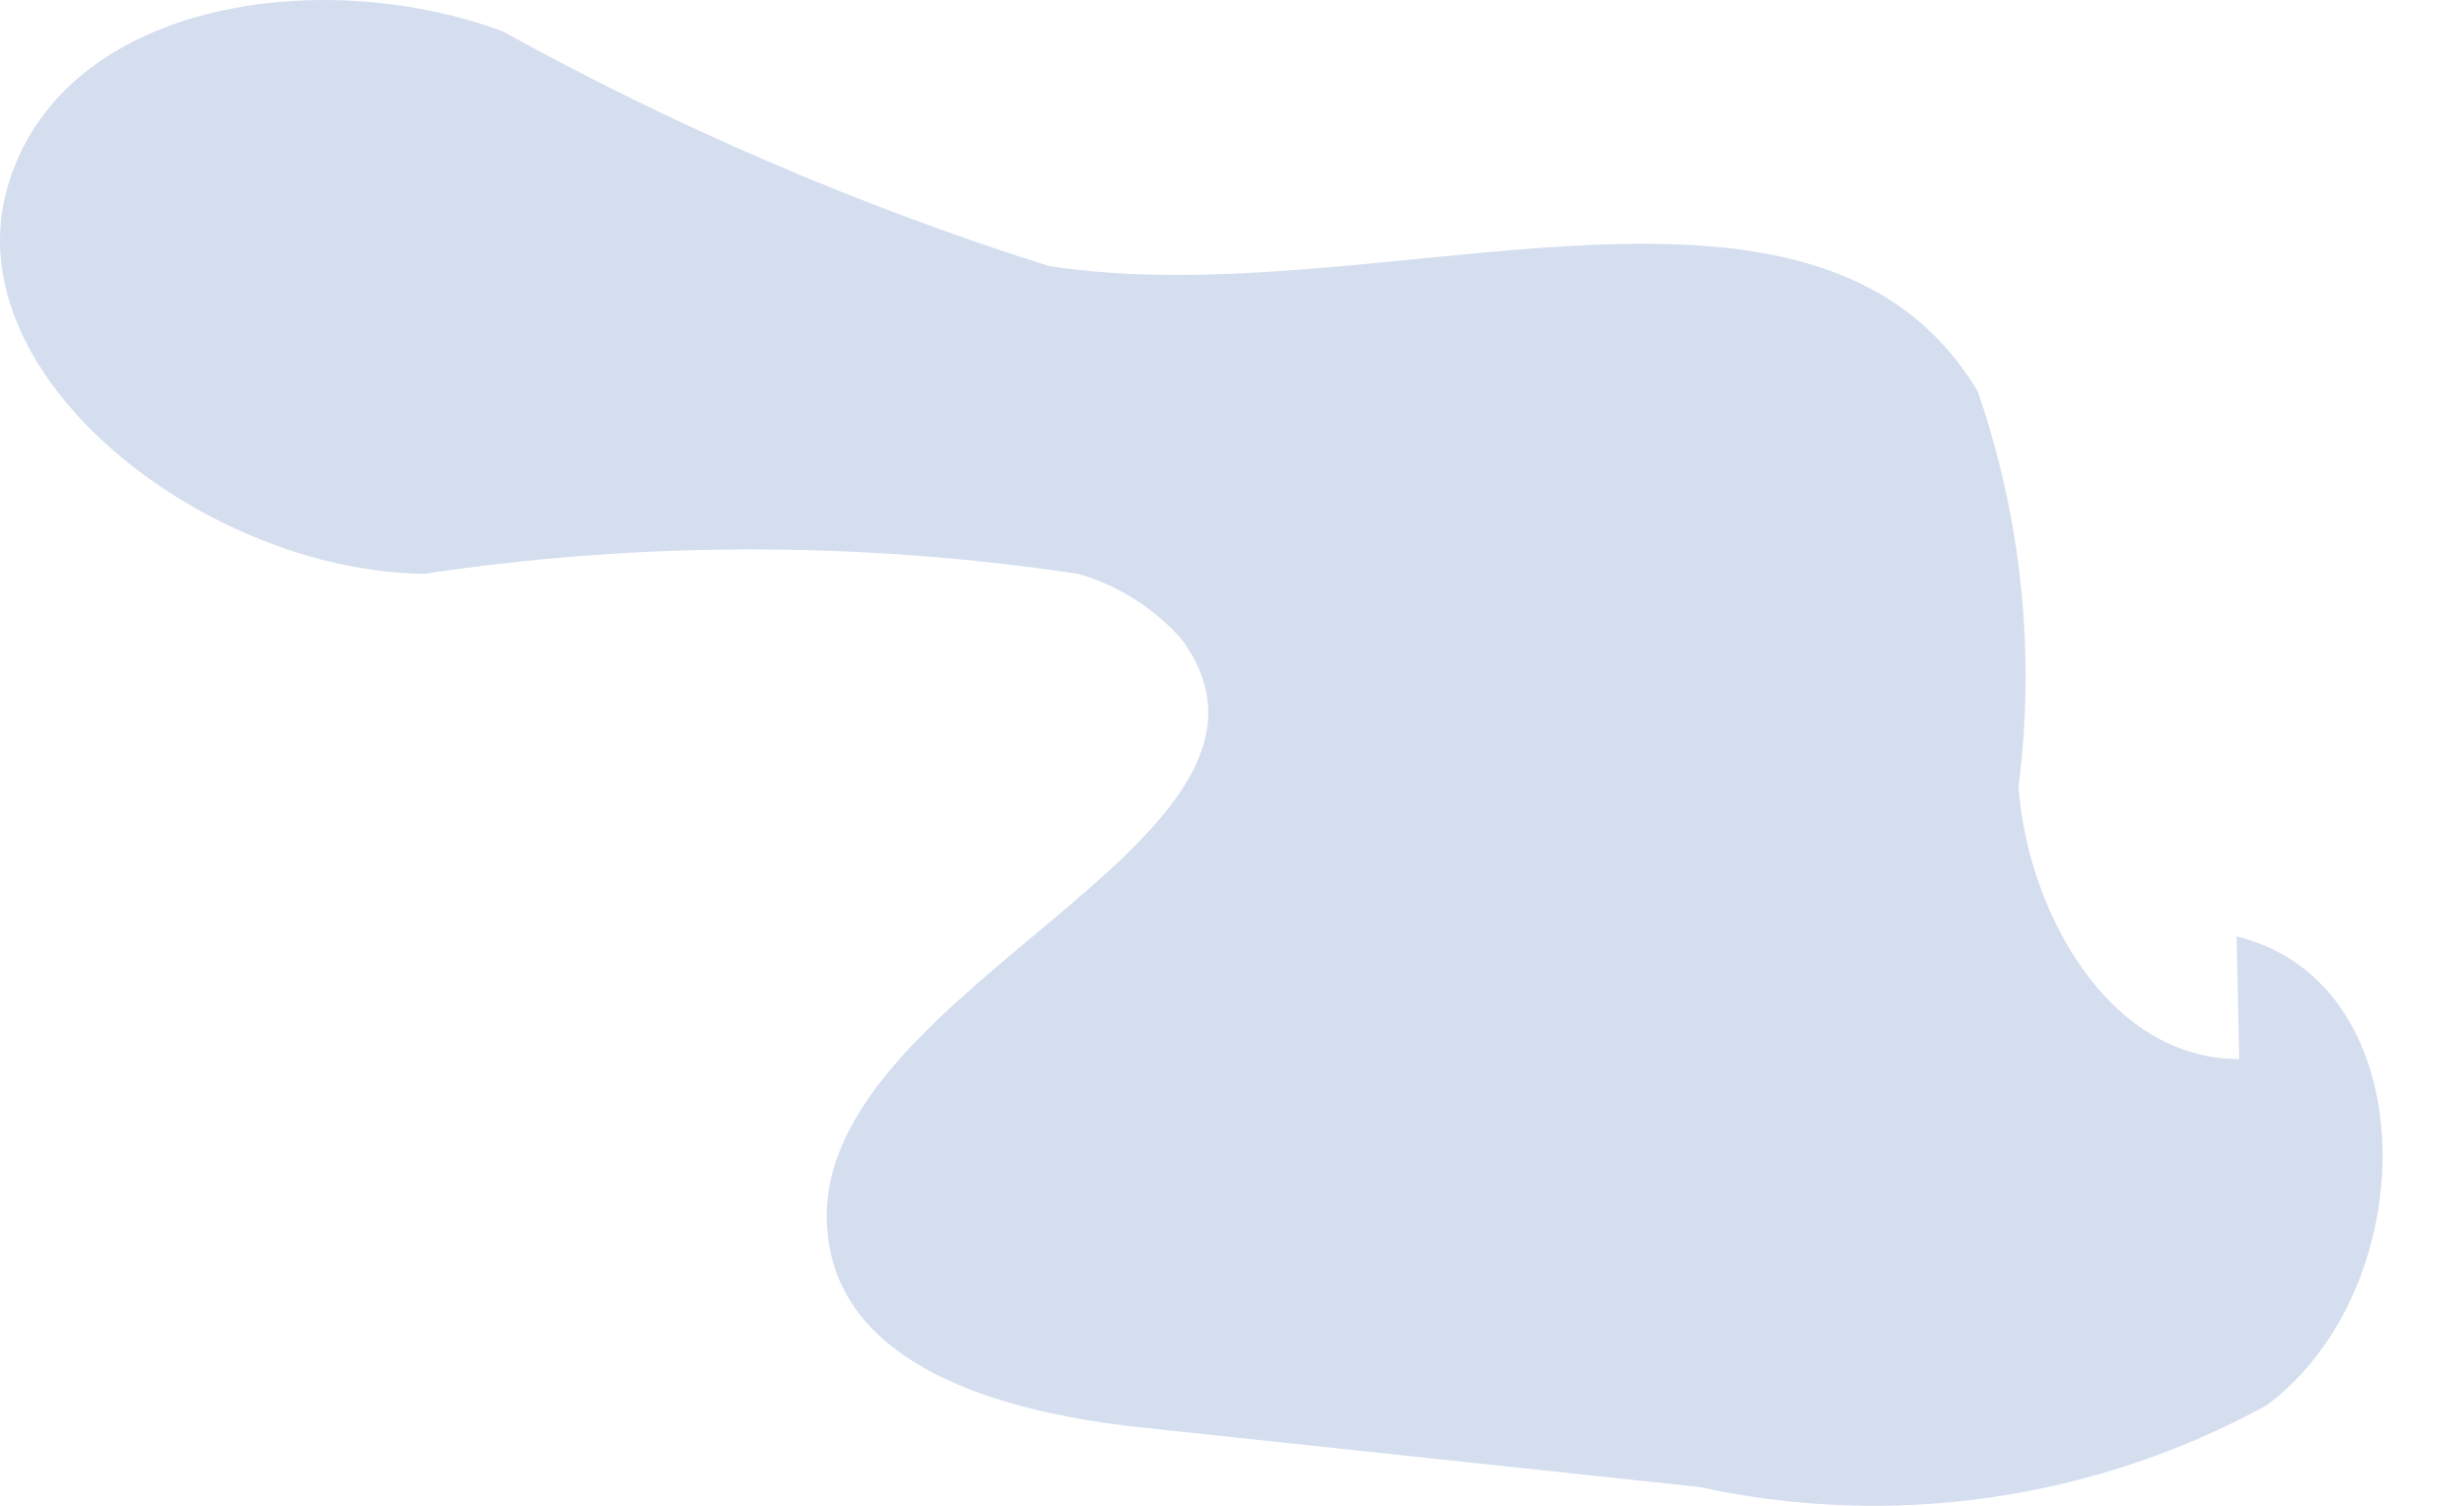 <svg width="18" height="11" viewBox="0 0 18 11" fill="none" xmlns="http://www.w3.org/2000/svg">
<path d="M16.358 7.737C15.383 7.737 14.805 6.622 14.746 5.745C14.87 4.773 14.768 3.785 14.447 2.858C13.252 0.867 10.046 2.321 7.657 1.942C6.276 1.504 4.942 0.931 3.674 0.23C2.34 -0.268 0.429 0.011 0.05 1.385C-0.328 2.759 1.504 4.172 3.097 4.192C4.681 3.954 6.292 3.954 7.876 4.192C8.169 4.276 8.431 4.442 8.632 4.67C9.748 6.184 5.685 7.279 6.064 9.131C6.243 10.027 7.398 10.325 8.314 10.425L12.416 10.863C13.823 11.17 15.294 10.958 16.558 10.266C17.712 9.409 17.732 7.179 16.339 6.841" fill="#D4DEEF"/>
</svg>
